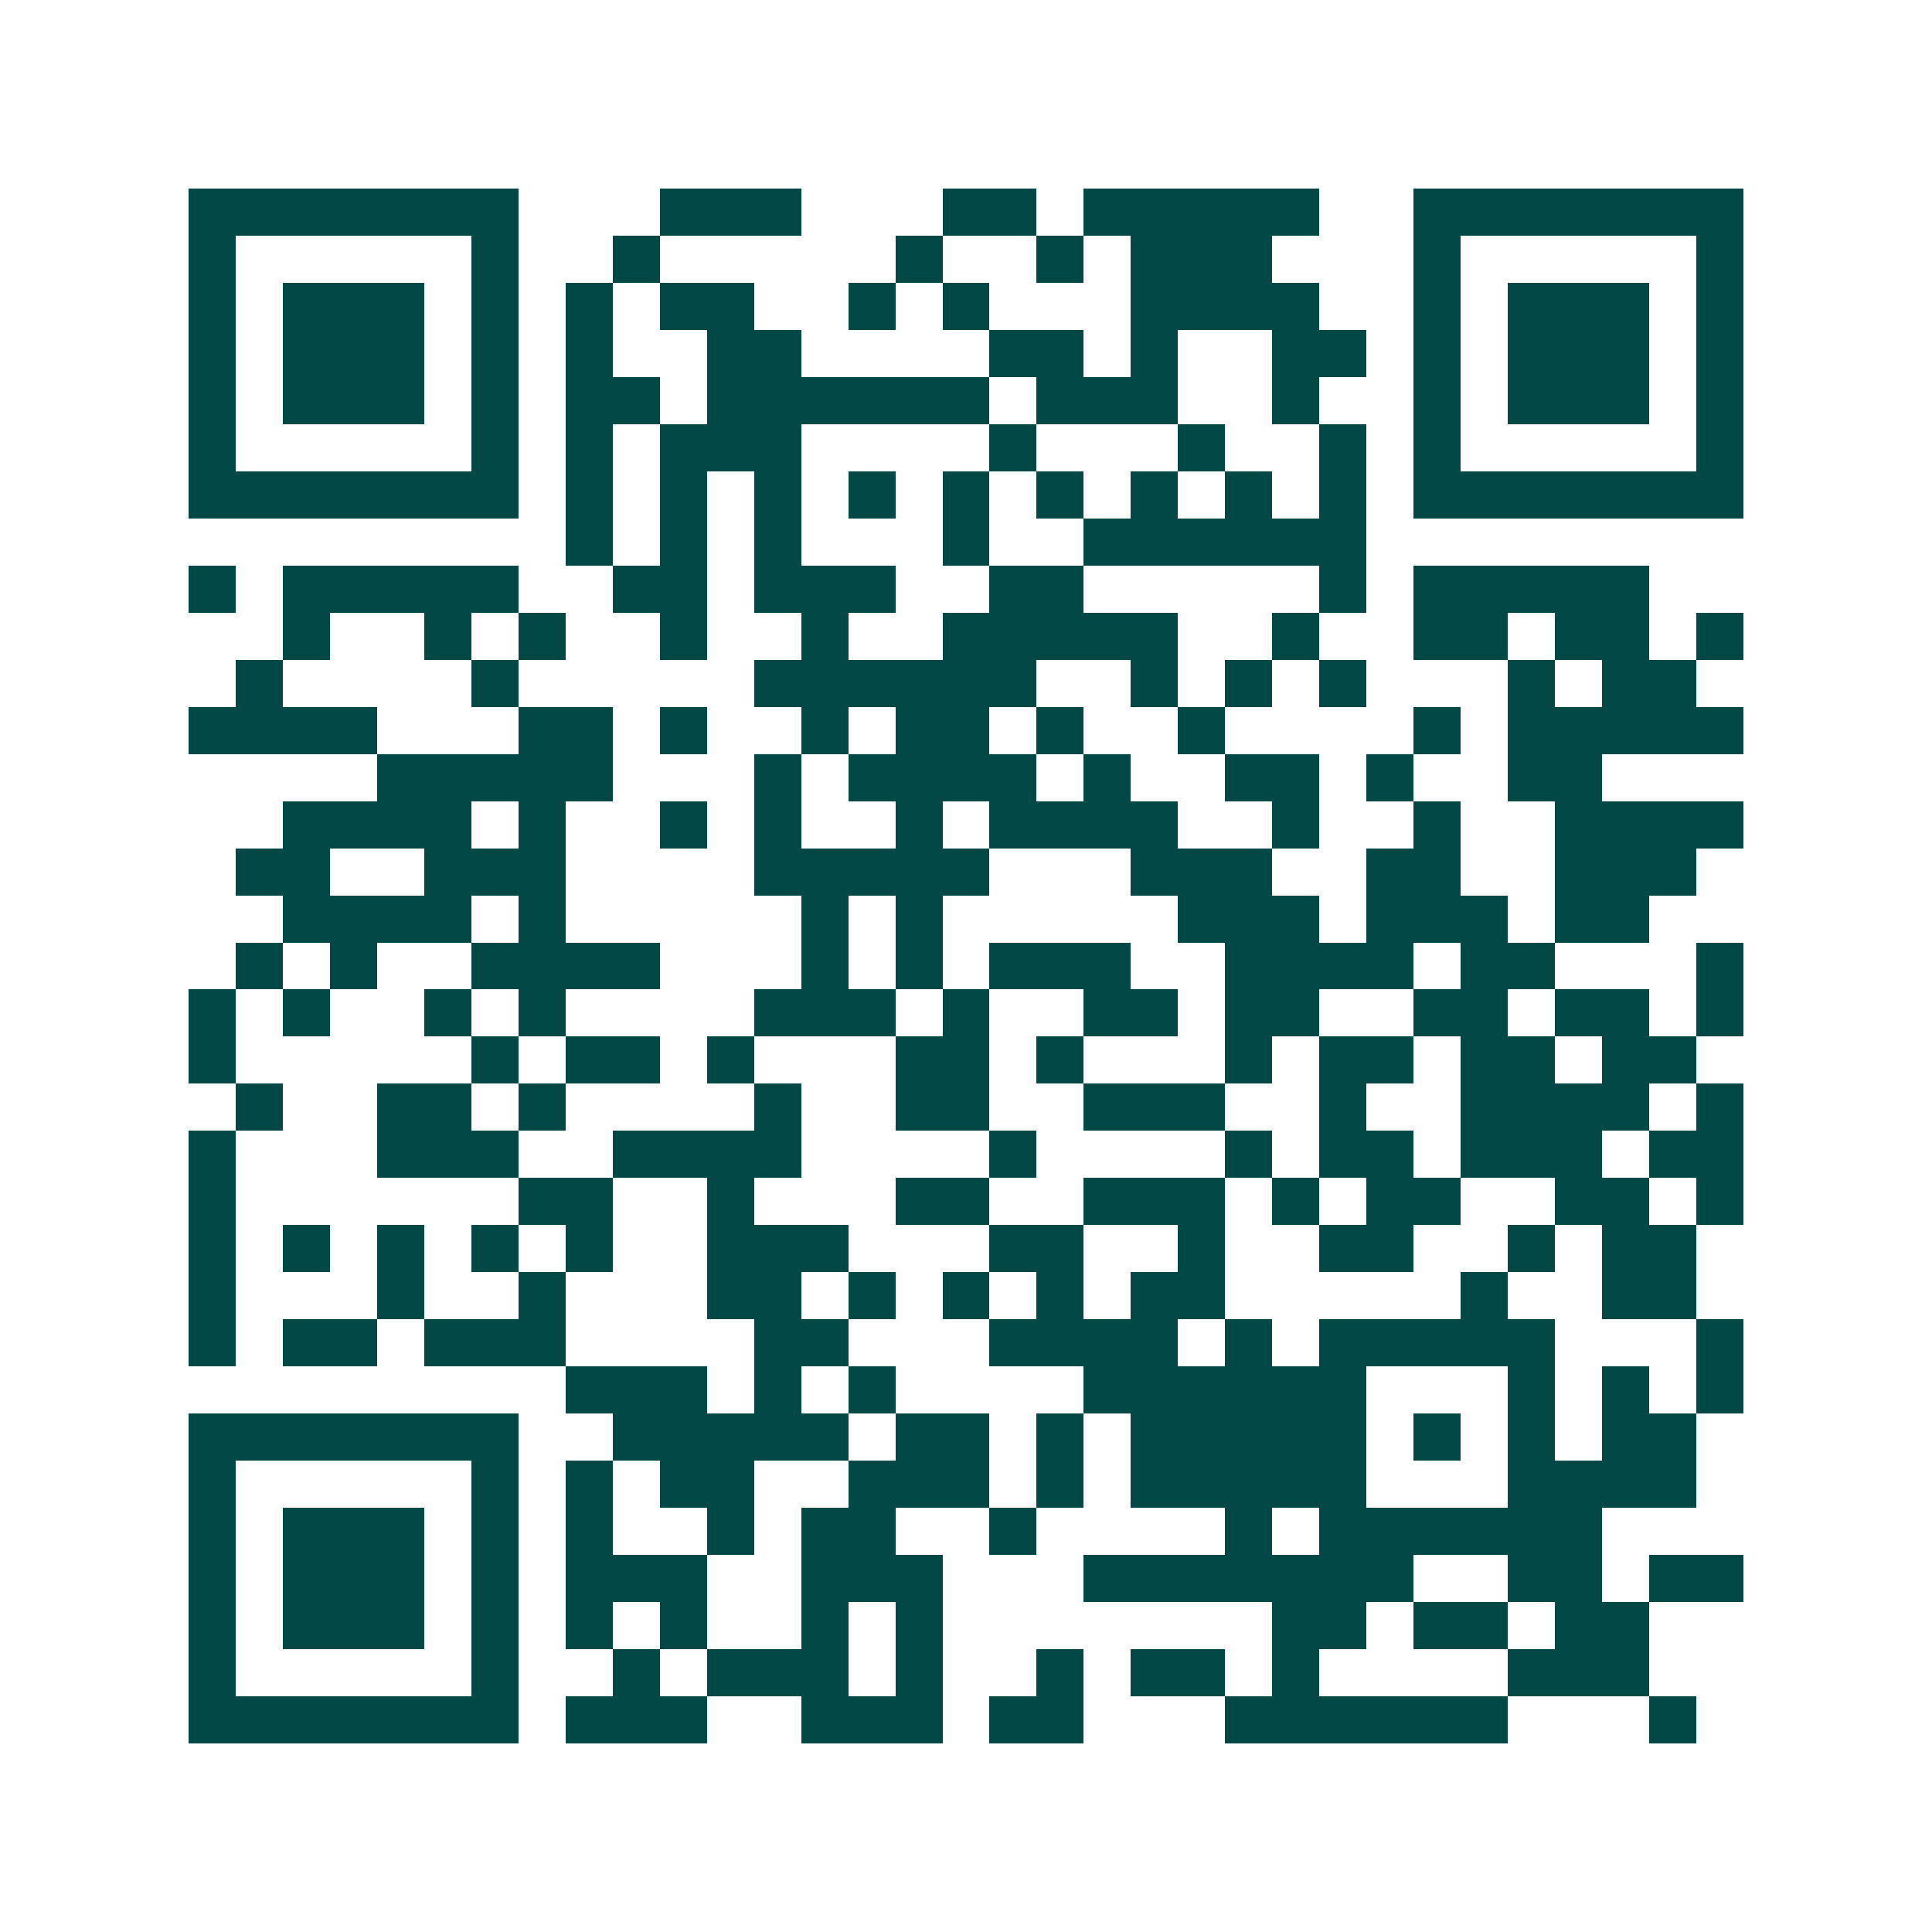 <svg xmlns="http://www.w3.org/2000/svg" width="200" height="200" viewBox="0 0 41 41" shape-rendering="crispEdges"><path fill="#ffffff" d="M0 0h41v41H0z"/><path stroke="#014847" d="M4 4.5h7m3 0h3m3 0h2m1 0h5m2 0h7M4 5.5h1m5 0h1m2 0h1m5 0h1m2 0h1m1 0h3m3 0h1m5 0h1M4 6.5h1m1 0h3m1 0h1m1 0h1m1 0h2m2 0h1m1 0h1m3 0h4m2 0h1m1 0h3m1 0h1M4 7.5h1m1 0h3m1 0h1m1 0h1m2 0h2m4 0h2m1 0h1m2 0h2m1 0h1m1 0h3m1 0h1M4 8.5h1m1 0h3m1 0h1m1 0h2m1 0h6m1 0h3m2 0h1m2 0h1m1 0h3m1 0h1M4 9.5h1m5 0h1m1 0h1m1 0h3m4 0h1m3 0h1m2 0h1m1 0h1m5 0h1M4 10.5h7m1 0h1m1 0h1m1 0h1m1 0h1m1 0h1m1 0h1m1 0h1m1 0h1m1 0h1m1 0h7M12 11.5h1m1 0h1m1 0h1m3 0h1m2 0h6M4 12.5h1m1 0h5m2 0h2m1 0h3m2 0h2m5 0h1m1 0h5M6 13.5h1m2 0h1m1 0h1m2 0h1m2 0h1m2 0h5m2 0h1m2 0h2m1 0h2m1 0h1M5 14.5h1m4 0h1m5 0h6m2 0h1m1 0h1m1 0h1m3 0h1m1 0h2M4 15.5h4m3 0h2m1 0h1m2 0h1m1 0h2m1 0h1m2 0h1m4 0h1m1 0h5M8 16.5h5m3 0h1m1 0h4m1 0h1m2 0h2m1 0h1m2 0h2M6 17.5h4m1 0h1m2 0h1m1 0h1m2 0h1m1 0h4m2 0h1m2 0h1m2 0h4M5 18.5h2m2 0h3m4 0h5m3 0h3m2 0h2m2 0h3M6 19.5h4m1 0h1m5 0h1m1 0h1m5 0h3m1 0h3m1 0h2M5 20.5h1m1 0h1m2 0h4m3 0h1m1 0h1m1 0h3m2 0h4m1 0h2m3 0h1M4 21.5h1m1 0h1m2 0h1m1 0h1m4 0h3m1 0h1m2 0h2m1 0h2m2 0h2m1 0h2m1 0h1M4 22.5h1m5 0h1m1 0h2m1 0h1m3 0h2m1 0h1m3 0h1m1 0h2m1 0h2m1 0h2M5 23.5h1m2 0h2m1 0h1m4 0h1m2 0h2m2 0h3m2 0h1m2 0h4m1 0h1M4 24.5h1m3 0h3m2 0h4m4 0h1m4 0h1m1 0h2m1 0h3m1 0h2M4 25.5h1m6 0h2m2 0h1m3 0h2m2 0h3m1 0h1m1 0h2m2 0h2m1 0h1M4 26.5h1m1 0h1m1 0h1m1 0h1m1 0h1m2 0h3m3 0h2m2 0h1m2 0h2m2 0h1m1 0h2M4 27.5h1m3 0h1m2 0h1m3 0h2m1 0h1m1 0h1m1 0h1m1 0h2m5 0h1m2 0h2M4 28.5h1m1 0h2m1 0h3m4 0h2m3 0h4m1 0h1m1 0h5m3 0h1M12 29.5h3m1 0h1m1 0h1m4 0h6m3 0h1m1 0h1m1 0h1M4 30.5h7m2 0h5m1 0h2m1 0h1m1 0h5m1 0h1m1 0h1m1 0h2M4 31.5h1m5 0h1m1 0h1m1 0h2m2 0h3m1 0h1m1 0h5m3 0h4M4 32.5h1m1 0h3m1 0h1m1 0h1m2 0h1m1 0h2m2 0h1m4 0h1m1 0h6M4 33.5h1m1 0h3m1 0h1m1 0h3m2 0h3m3 0h7m2 0h2m1 0h2M4 34.5h1m1 0h3m1 0h1m1 0h1m1 0h1m2 0h1m1 0h1m7 0h2m1 0h2m1 0h2M4 35.5h1m5 0h1m2 0h1m1 0h3m1 0h1m2 0h1m1 0h2m1 0h1m4 0h3M4 36.5h7m1 0h3m2 0h3m1 0h2m3 0h6m3 0h1"/></svg>

